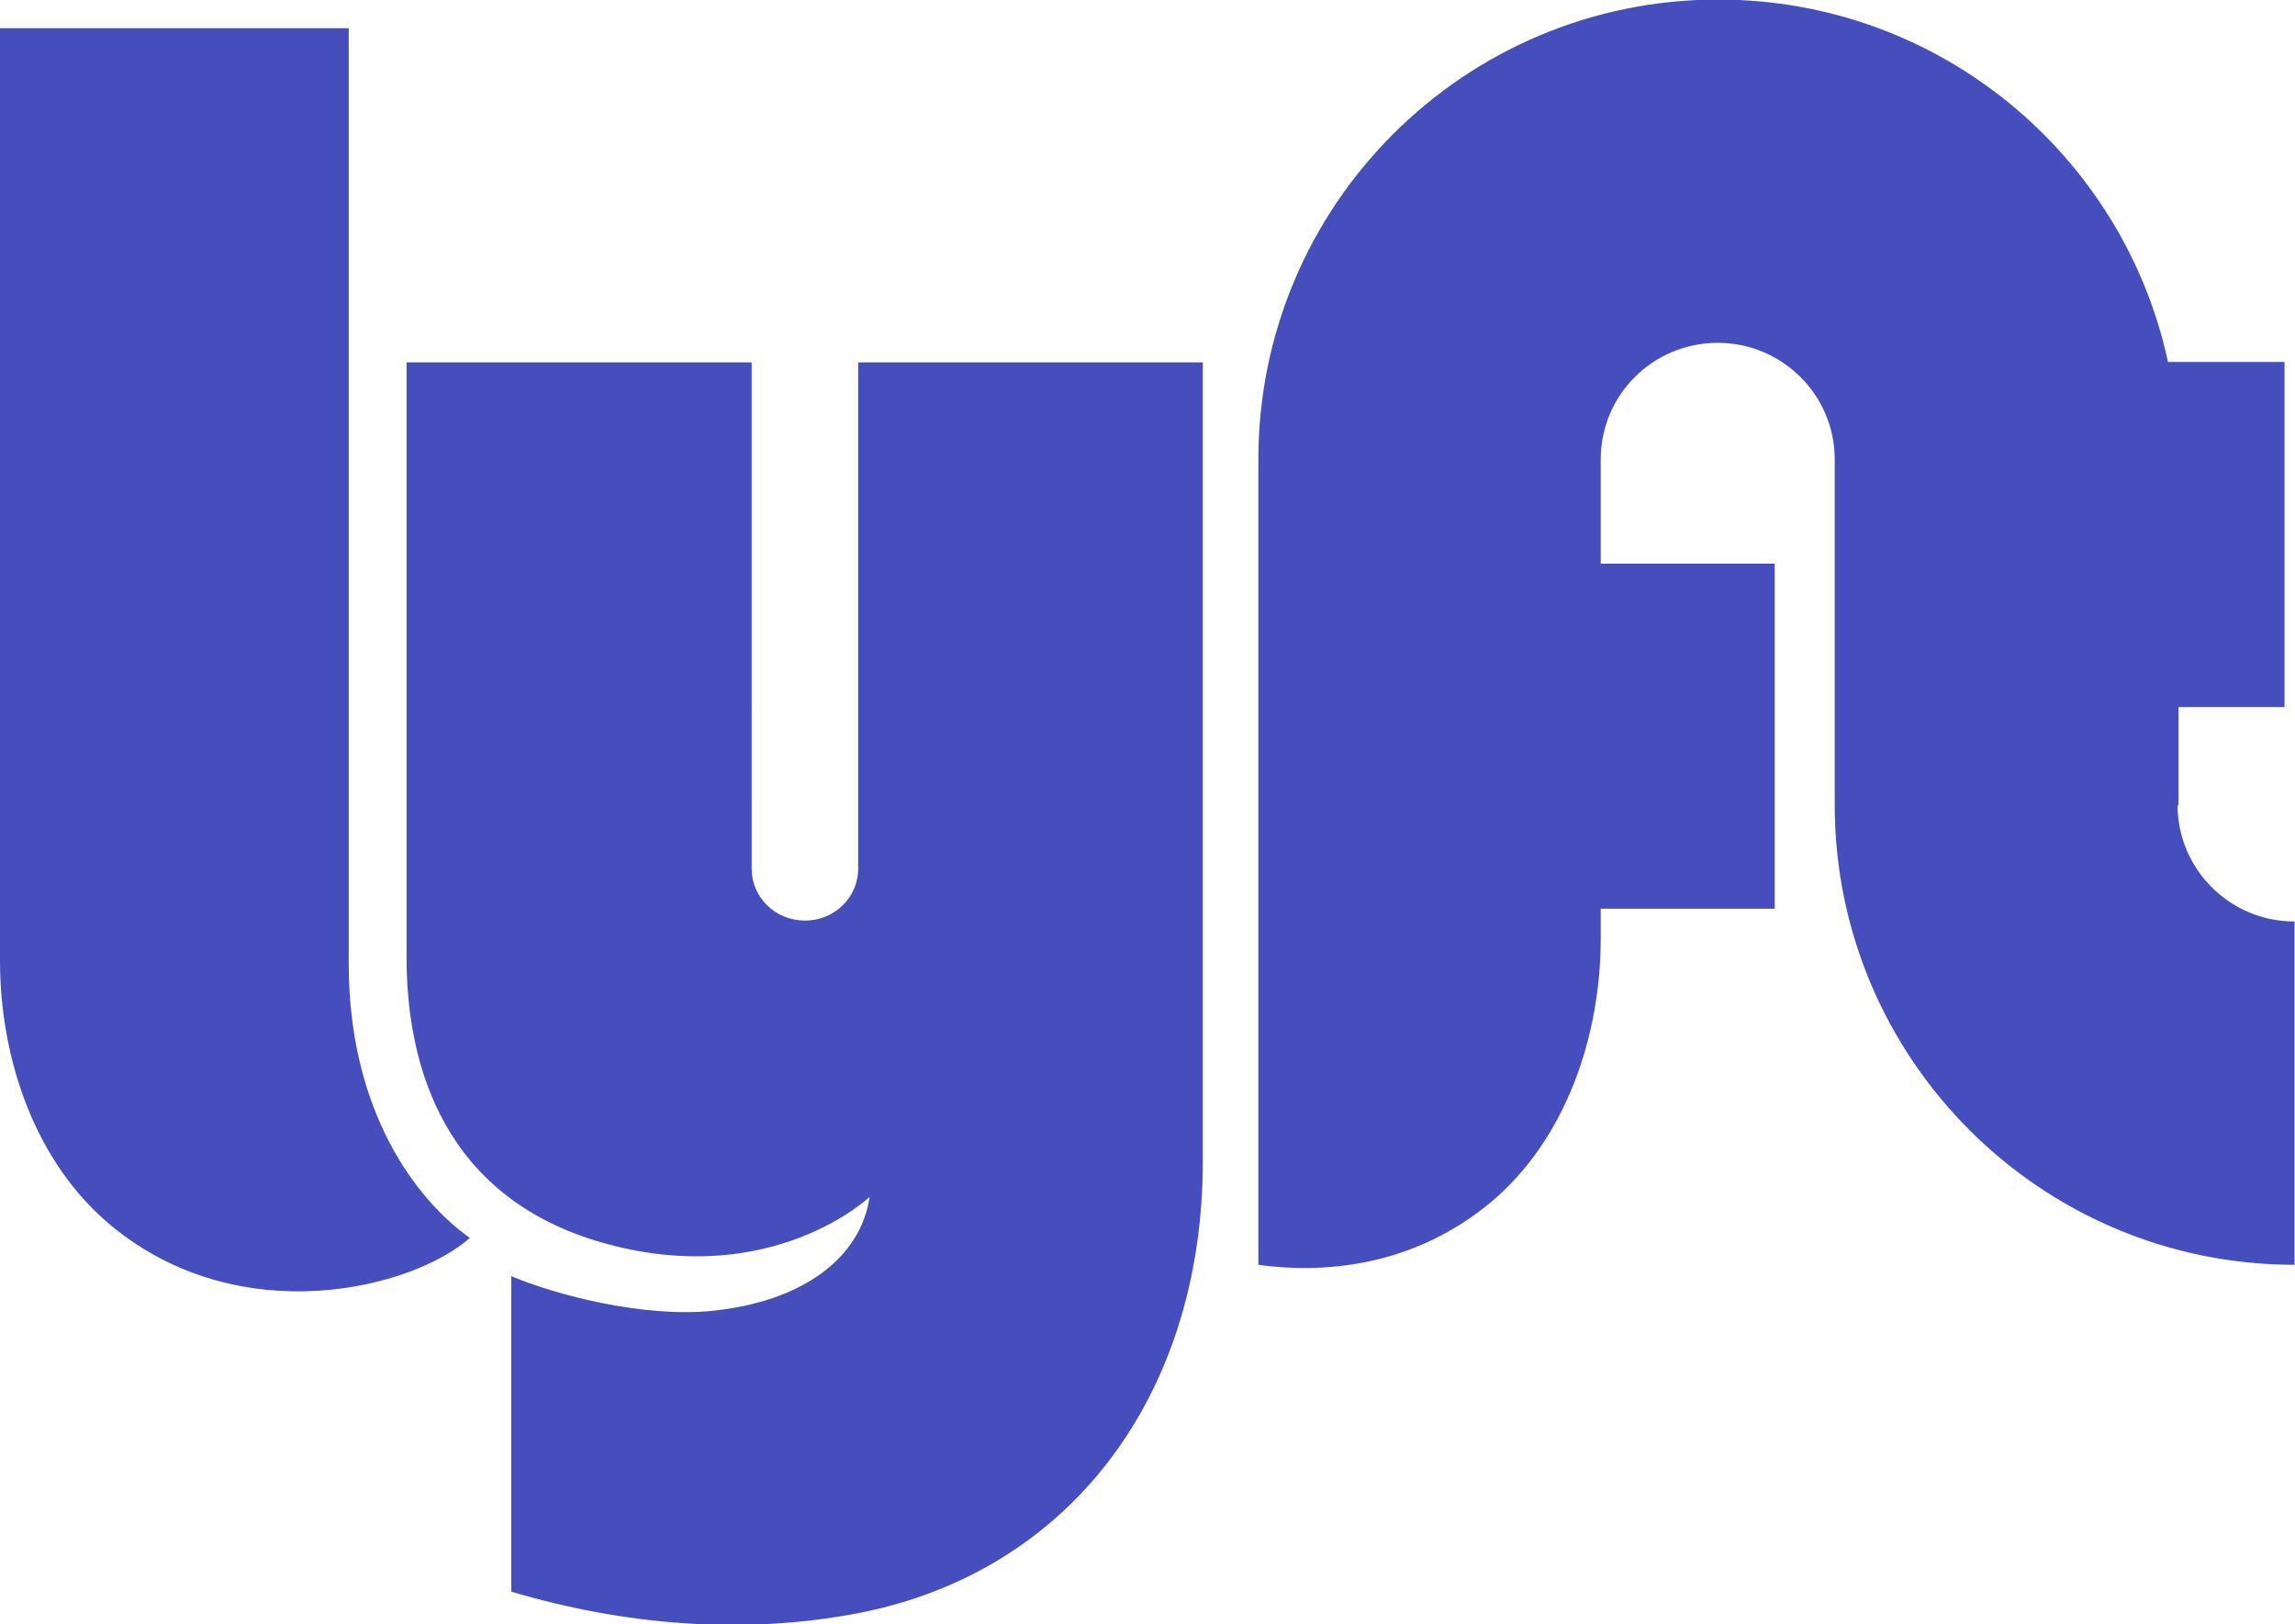 <?xml version="1.0" encoding="UTF-8"?>
<svg id="Layer_2" data-name="Layer 2" xmlns="http://www.w3.org/2000/svg" viewBox="0 0 50.41 35.68">
  <defs>
    <style>
      .cls-1 {
        fill: #454ebc;
        fill-rule: evenodd;
      }
    </style>
  </defs>
  <g id="Layer_2-2" data-name="Layer 2">
    <g id="Page-1">
      <g id="logos">
        <path id="logo_standard" data-name="logo standard" class="cls-1" d="M0,.62h7.66v20.55c0,3.25,1.49,5.19,2.66,6.02-1.25,1.11-5.05,2.08-7.89-.28-1.67-1.39-2.43-3.67-2.43-5.81V.62ZM47.85,17.69v-2.16h2.33v-7.58h-2.56c-.98-4.55-5.03-7.96-9.88-7.96-5.58,0-10.1,4.52-10.1,10.1v17.69c1.59.22,3.48-.03,5.09-1.36,1.67-1.39,2.43-3.67,2.43-5.81v-.65h3.82v-7.58h-3.82v-2.29h0c0-1.42,1.15-2.56,2.57-2.56s2.57,1.15,2.57,2.56v7.59c0,5.58,4.53,10.1,10.1,10.1v-7.54c-1.42,0-2.57-1.15-2.57-2.56ZM18.85,7.96v11.12c0,.63-.52,1.14-1.17,1.14s-1.17-.51-1.17-1.14V7.96h-7.58v13.07c0,2.35.8,5.33,4.43,6.3,3.63.97,5.74-1.04,5.74-1.04-.19,1.32-1.44,2.29-3.44,2.5-1.52.16-3.46-.35-4.43-.76v6.93c2.47.73,5.08.96,7.63.47,4.63-.9,7.56-4.77,7.56-9.93V7.96h-7.58Z"/>
      </g>
    </g>
  </g>
</svg>